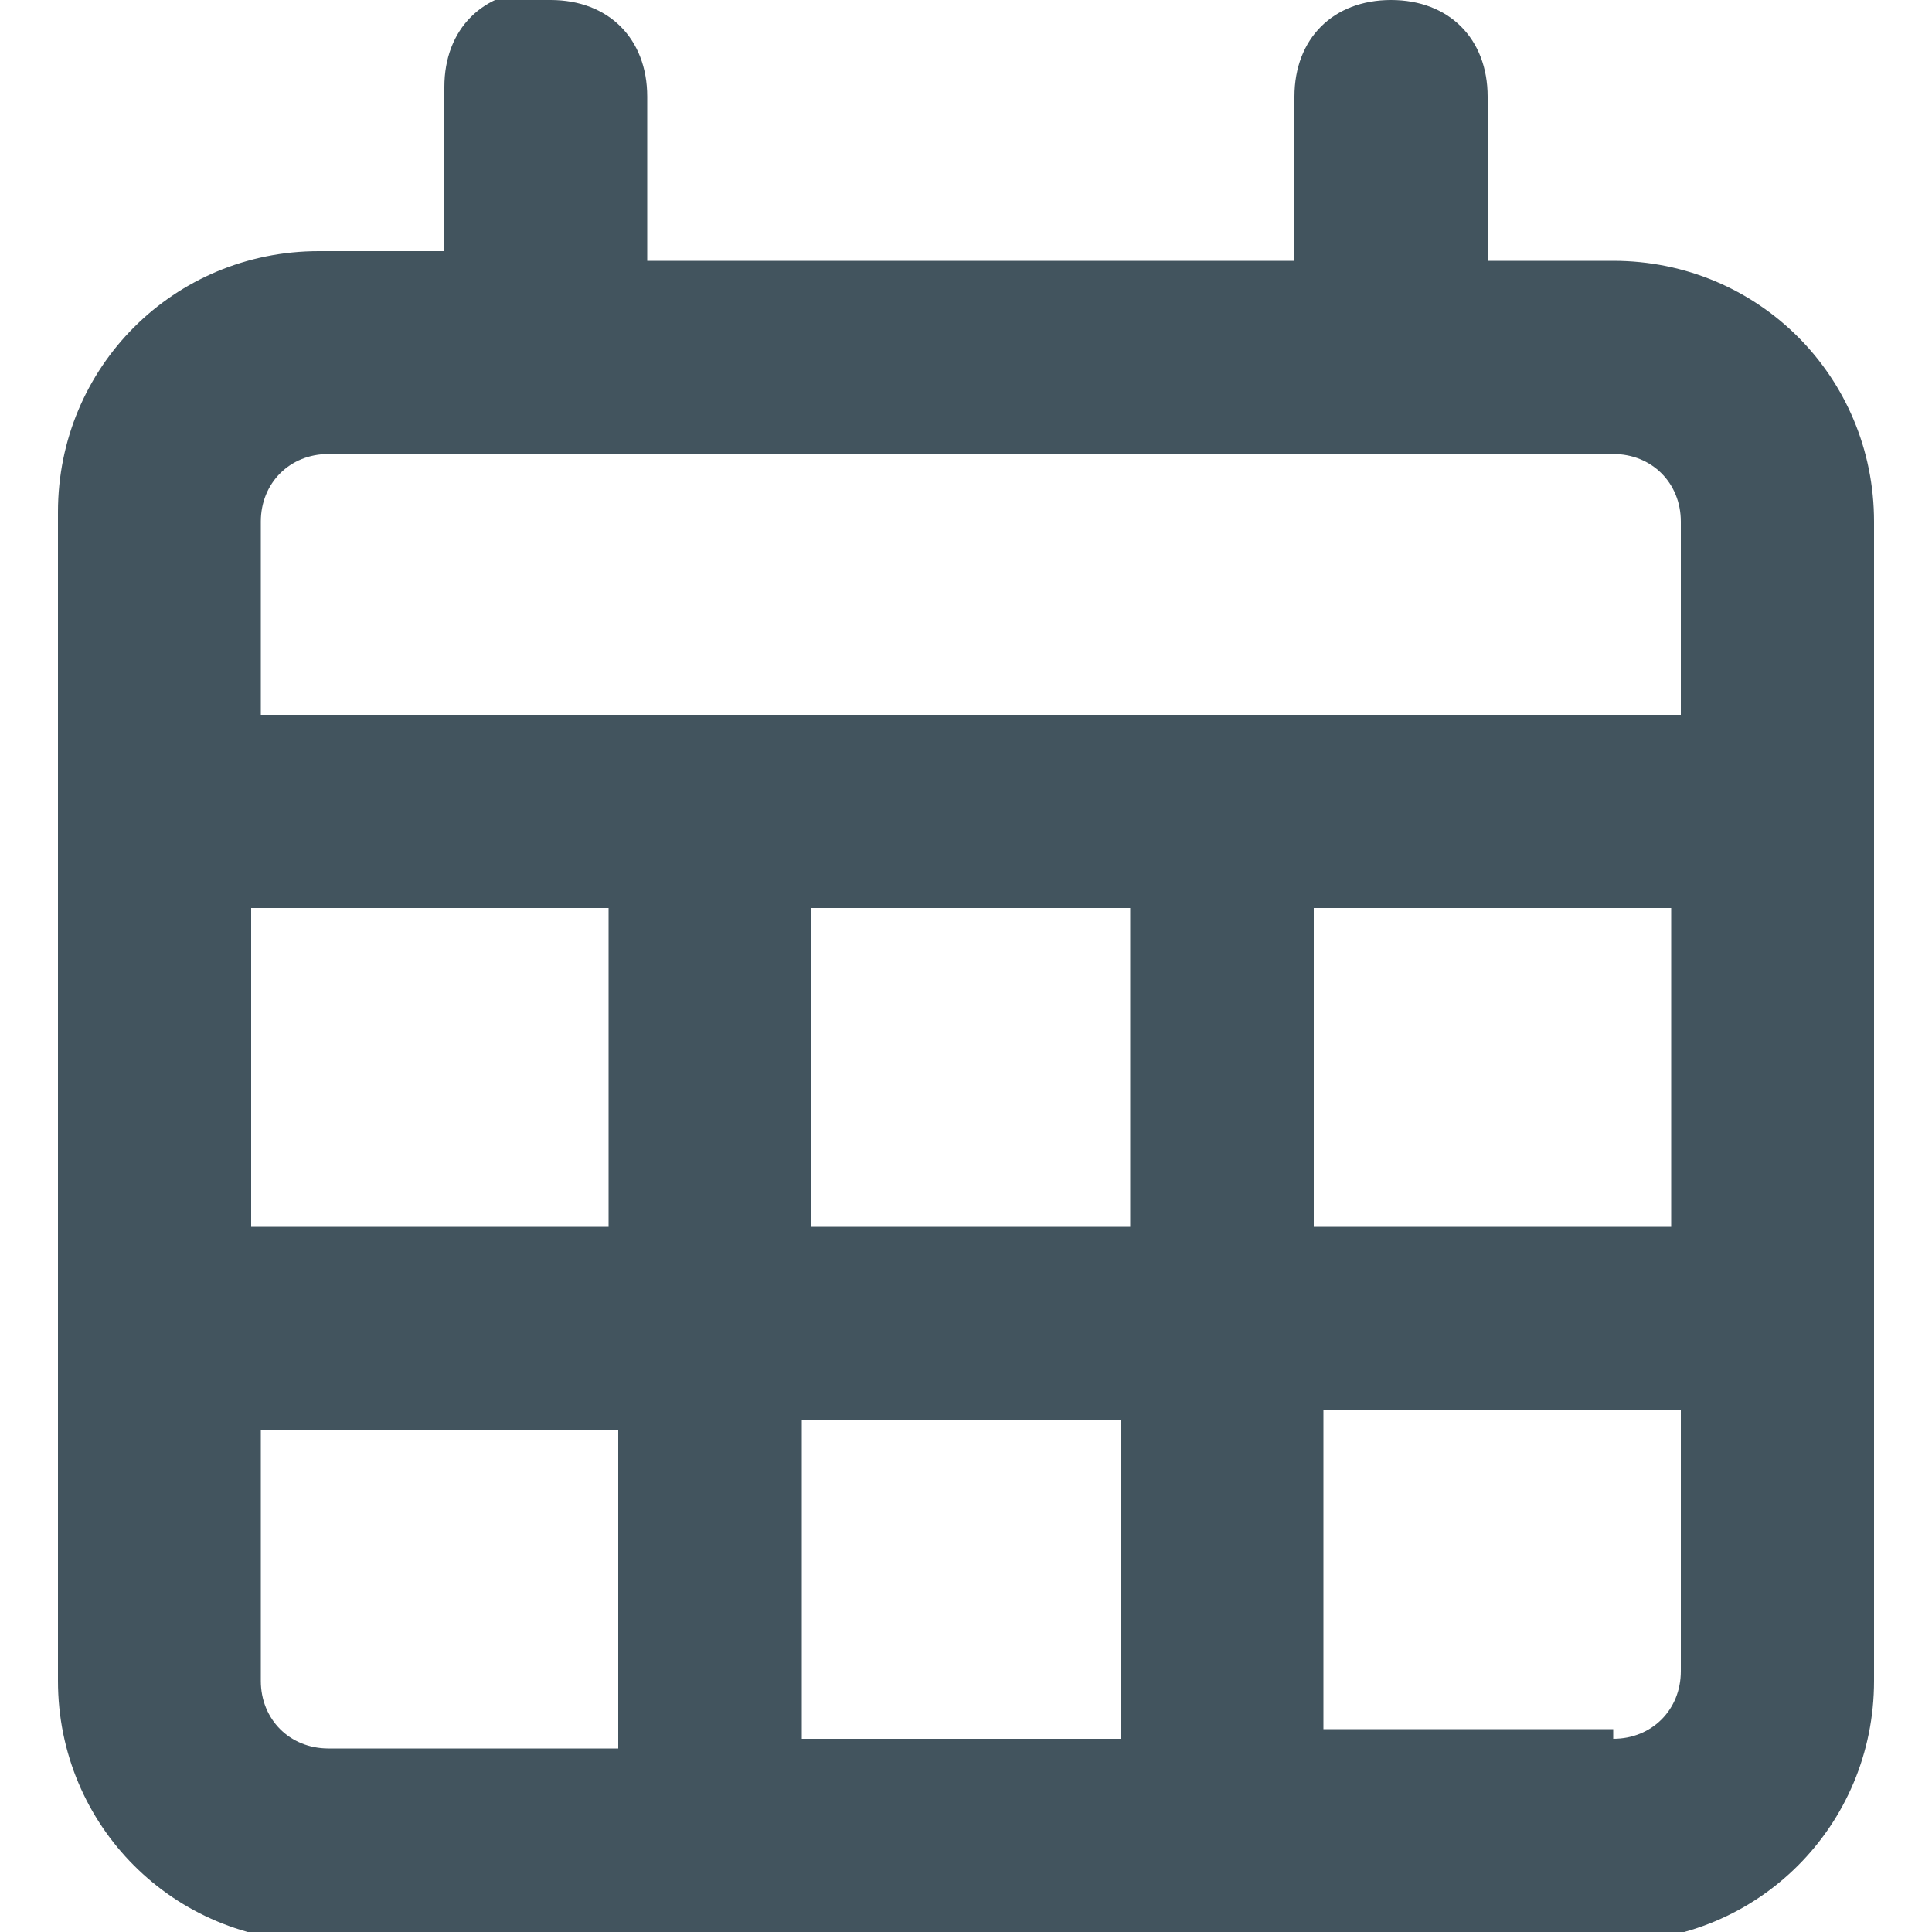 <?xml version="1.0" encoding="UTF-8"?>
<svg id="Layer_1" xmlns="http://www.w3.org/2000/svg" version="1.1" viewBox="0 0 20 20">
  <!-- Generator: Adobe Illustrator 29.7.1, SVG Export Plug-In . SVG Version: 2.1.1 Build 8)  -->
  <defs>
    <style>
      .st0 {
        fill: #42545e;
      }
    </style>
  </defs>
  <path class="st0" d="M5.7,0c.6,0,1,.4,1,1v1.7h6.7v-1.7c0-.6.4-1,1-1s1,.4,1,1v1.7h1.3c1.5,0,2.7,1.2,2.7,2.7v12c0,1.5-1.2,2.7-2.7,2.7H3.3c-1.5,0-2.7-1.2-2.7-2.7V5.3c0-1.5,1.2-2.7,2.7-2.7h1.3v-1.7c0-.6.4-1,1-1ZM16.7,18c.4,0,.7-.3.7-.7v-2.7h-3.7v3.3h3ZM17.3,12.7v-3.3h-3.7v3.3h3.7ZM11.7,12.7v-3.3h-3.3v3.3h3.3ZM6.3,12.7v-3.3h-3.7v3.3h3.7ZM2.7,14.7v2.7c0,.4.3.7.7.7h3v-3.3h-3.7ZM8.3,14.7v3.3h3.3v-3.3h-3.3ZM5.7,4.7h-2.3c-.4,0-.7.3-.7.7v2h14.7v-2c0-.4-.3-.7-.7-.7H5.7Z"/>
</svg>